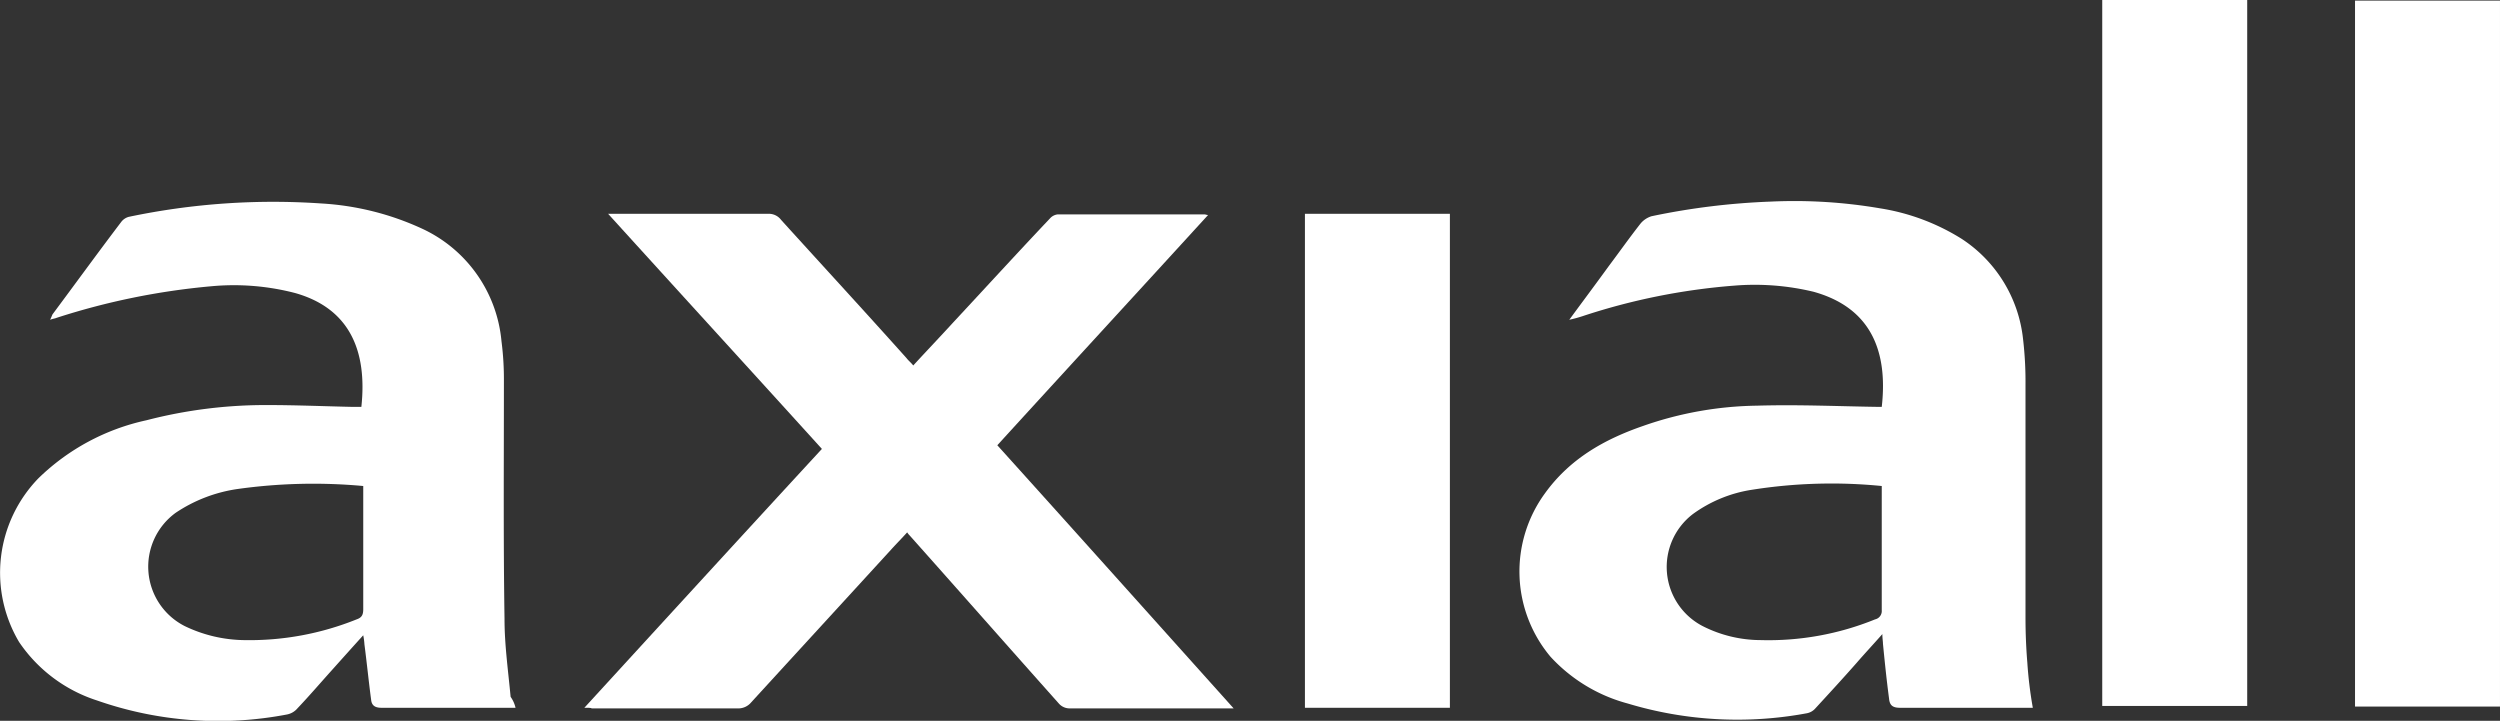 <?xml version="1.0" encoding="UTF-8"?>
<svg xmlns="http://www.w3.org/2000/svg" viewBox="0 0 232.226 66.956">
  <rect x="0" y="0" width="232.226" height="66.956" fill="#333333" stroke="none"/>
  <defs>
    <style>
      .cls-1 {
        fill: #fff;
      }
    </style>
  </defs>
  <g id="axiall" transform="translate(-533.463 -206.1)">
    <path id="Path_3064" data-name="Path 3064" class="cls-1" d="M830.608,286.188H818.273c-.679,0-.962-.226-1.018-.849-.226-1.7-.4-3.395-.566-5.092,0-.226-.057-.509-.057-.905-.849.962-1.641,1.811-2.376,2.659-1.245,1.415-2.546,2.829-3.847,4.243a1.4,1.4,0,0,1-.792.453,35.258,35.258,0,0,1-16.635-.905,15,15,0,0,1-7.186-4.357,12.31,12.31,0,0,1-.509-15.163c2.32-3.225,5.545-5.036,9.166-6.28a33.22,33.22,0,0,1,10.524-1.867c3.791-.113,7.525.057,11.316.113h.283c.622-5.488-1.245-9.279-6.337-10.694a23.344,23.344,0,0,0-7.412-.566,59.4,59.4,0,0,0-14.032,2.829,12.321,12.321,0,0,1-1.245.339c1.245-1.7,2.433-3.282,3.621-4.922,1.018-1.358,1.98-2.716,3-4.017a2.164,2.164,0,0,1,1.018-.679,65.341,65.341,0,0,1,11.033-1.358,47.185,47.185,0,0,1,10.184.622,20.182,20.182,0,0,1,7.582,2.829,12.724,12.724,0,0,1,5.715,9.336,34.007,34.007,0,0,1,.226,4.187v21.67c0,1.414.057,2.829.17,4.187A38.306,38.306,0,0,0,830.608,286.188Zm-14.032-20.6a47.265,47.265,0,0,0-11.995.339,12.551,12.551,0,0,0-5.545,2.263,6.185,6.185,0,0,0,.905,10.411,11.95,11.95,0,0,0,5.375,1.3,26.283,26.283,0,0,0,10.637-1.924.793.793,0,0,0,.622-.849V267.008C816.576,266.555,816.576,266.1,816.576,265.593Z" transform="translate(-108.316 -14.342)"></path>
    <path id="Path_3065" data-name="Path 3065" class="cls-1" d="M581.351,286.223H568.9c-.622,0-.905-.226-.962-.736-.226-1.7-.4-3.451-.622-5.149a5.885,5.885,0,0,0-.113-.849c-1.075,1.188-2.037,2.263-3,3.338-1.018,1.132-2.037,2.32-3.112,3.451a1.692,1.692,0,0,1-.962.566,34.058,34.058,0,0,1-17.653-1.3,13.866,13.866,0,0,1-7.242-5.432,12.6,12.6,0,0,1,1.811-15.22,20.647,20.647,0,0,1,10.015-5.375,44.068,44.068,0,0,1,11.2-1.414c2.659,0,5.319.113,7.978.17h.792c.566-5.262-1.132-9.166-6.167-10.58a22.609,22.609,0,0,0-7.808-.622,65.5,65.5,0,0,0-14.371,2.942c-.113.057-.283.057-.566.17.113-.226.17-.4.226-.509,2.15-2.886,4.244-5.771,6.394-8.6a1.316,1.316,0,0,1,.679-.453,65.254,65.254,0,0,1,17.879-1.245,25.851,25.851,0,0,1,9.449,2.376,12.8,12.8,0,0,1,7.3,10.411,27.568,27.568,0,0,1,.226,3.734c0,7.355-.057,14.711.057,22.066,0,2.433.339,4.809.566,7.242A2.866,2.866,0,0,1,581.351,286.223Zm-14.145-20.6a50.646,50.646,0,0,0-11.712.283,13.857,13.857,0,0,0-5.715,2.207,6.187,6.187,0,0,0,.849,10.524,13.04,13.04,0,0,0,5.488,1.3,26.632,26.632,0,0,0,10.467-1.924c.509-.17.622-.453.622-.962V265.627Z" transform="translate(0 -14.377)"></path>
    <path id="Path_3066" data-name="Path 3066" class="cls-1" d="M629.4,287.086c7.412-8.091,14.711-16.069,22.066-24.046-6.563-7.242-13.183-14.484-19.859-21.84h14.88a1.421,1.421,0,0,1,1.188.566c3.9,4.3,7.808,8.544,11.655,12.844.17.226.4.4.622.679,1.245-1.358,2.49-2.659,3.678-3.961,3-3.225,6-6.507,9.053-9.732a1.117,1.117,0,0,1,.679-.34h13.692a1.15,1.15,0,0,0,.283.057c-6.563,7.186-13.07,14.258-19.577,21.387,7.3,8.091,14.541,16.182,21.953,24.443h-15.22a1.325,1.325,0,0,1-1.018-.453c-4.64-5.205-9.223-10.411-13.862-15.616a1.551,1.551,0,0,1-.226-.283c-.509.566-1.018,1.075-1.528,1.641-4.3,4.7-8.657,9.449-12.957,14.145a1.564,1.564,0,0,1-1.3.566H630.079C630.022,287.086,629.8,287.086,629.4,287.086Z" transform="translate(-41.656 -15.24)"></path>
    <path id="Path_3067" data-name="Path 3067" class="cls-1" d="M878.6,206.1h13.466v65.576H878.6Z" transform="translate(-149.859)"></path>
    <path id="Path_3068" data-name="Path 3068" class="cls-1" d="M933.566,271.776H920.1V206.2h13.466Z" transform="translate(-167.878 -0.043)"></path>
    <path id="Path_3069" data-name="Path 3069" class="cls-1" d="M761.166,287.086H747.7V241.2h13.466Z" transform="translate(-93.022 -15.24)"></path>
  </g>
</svg>
